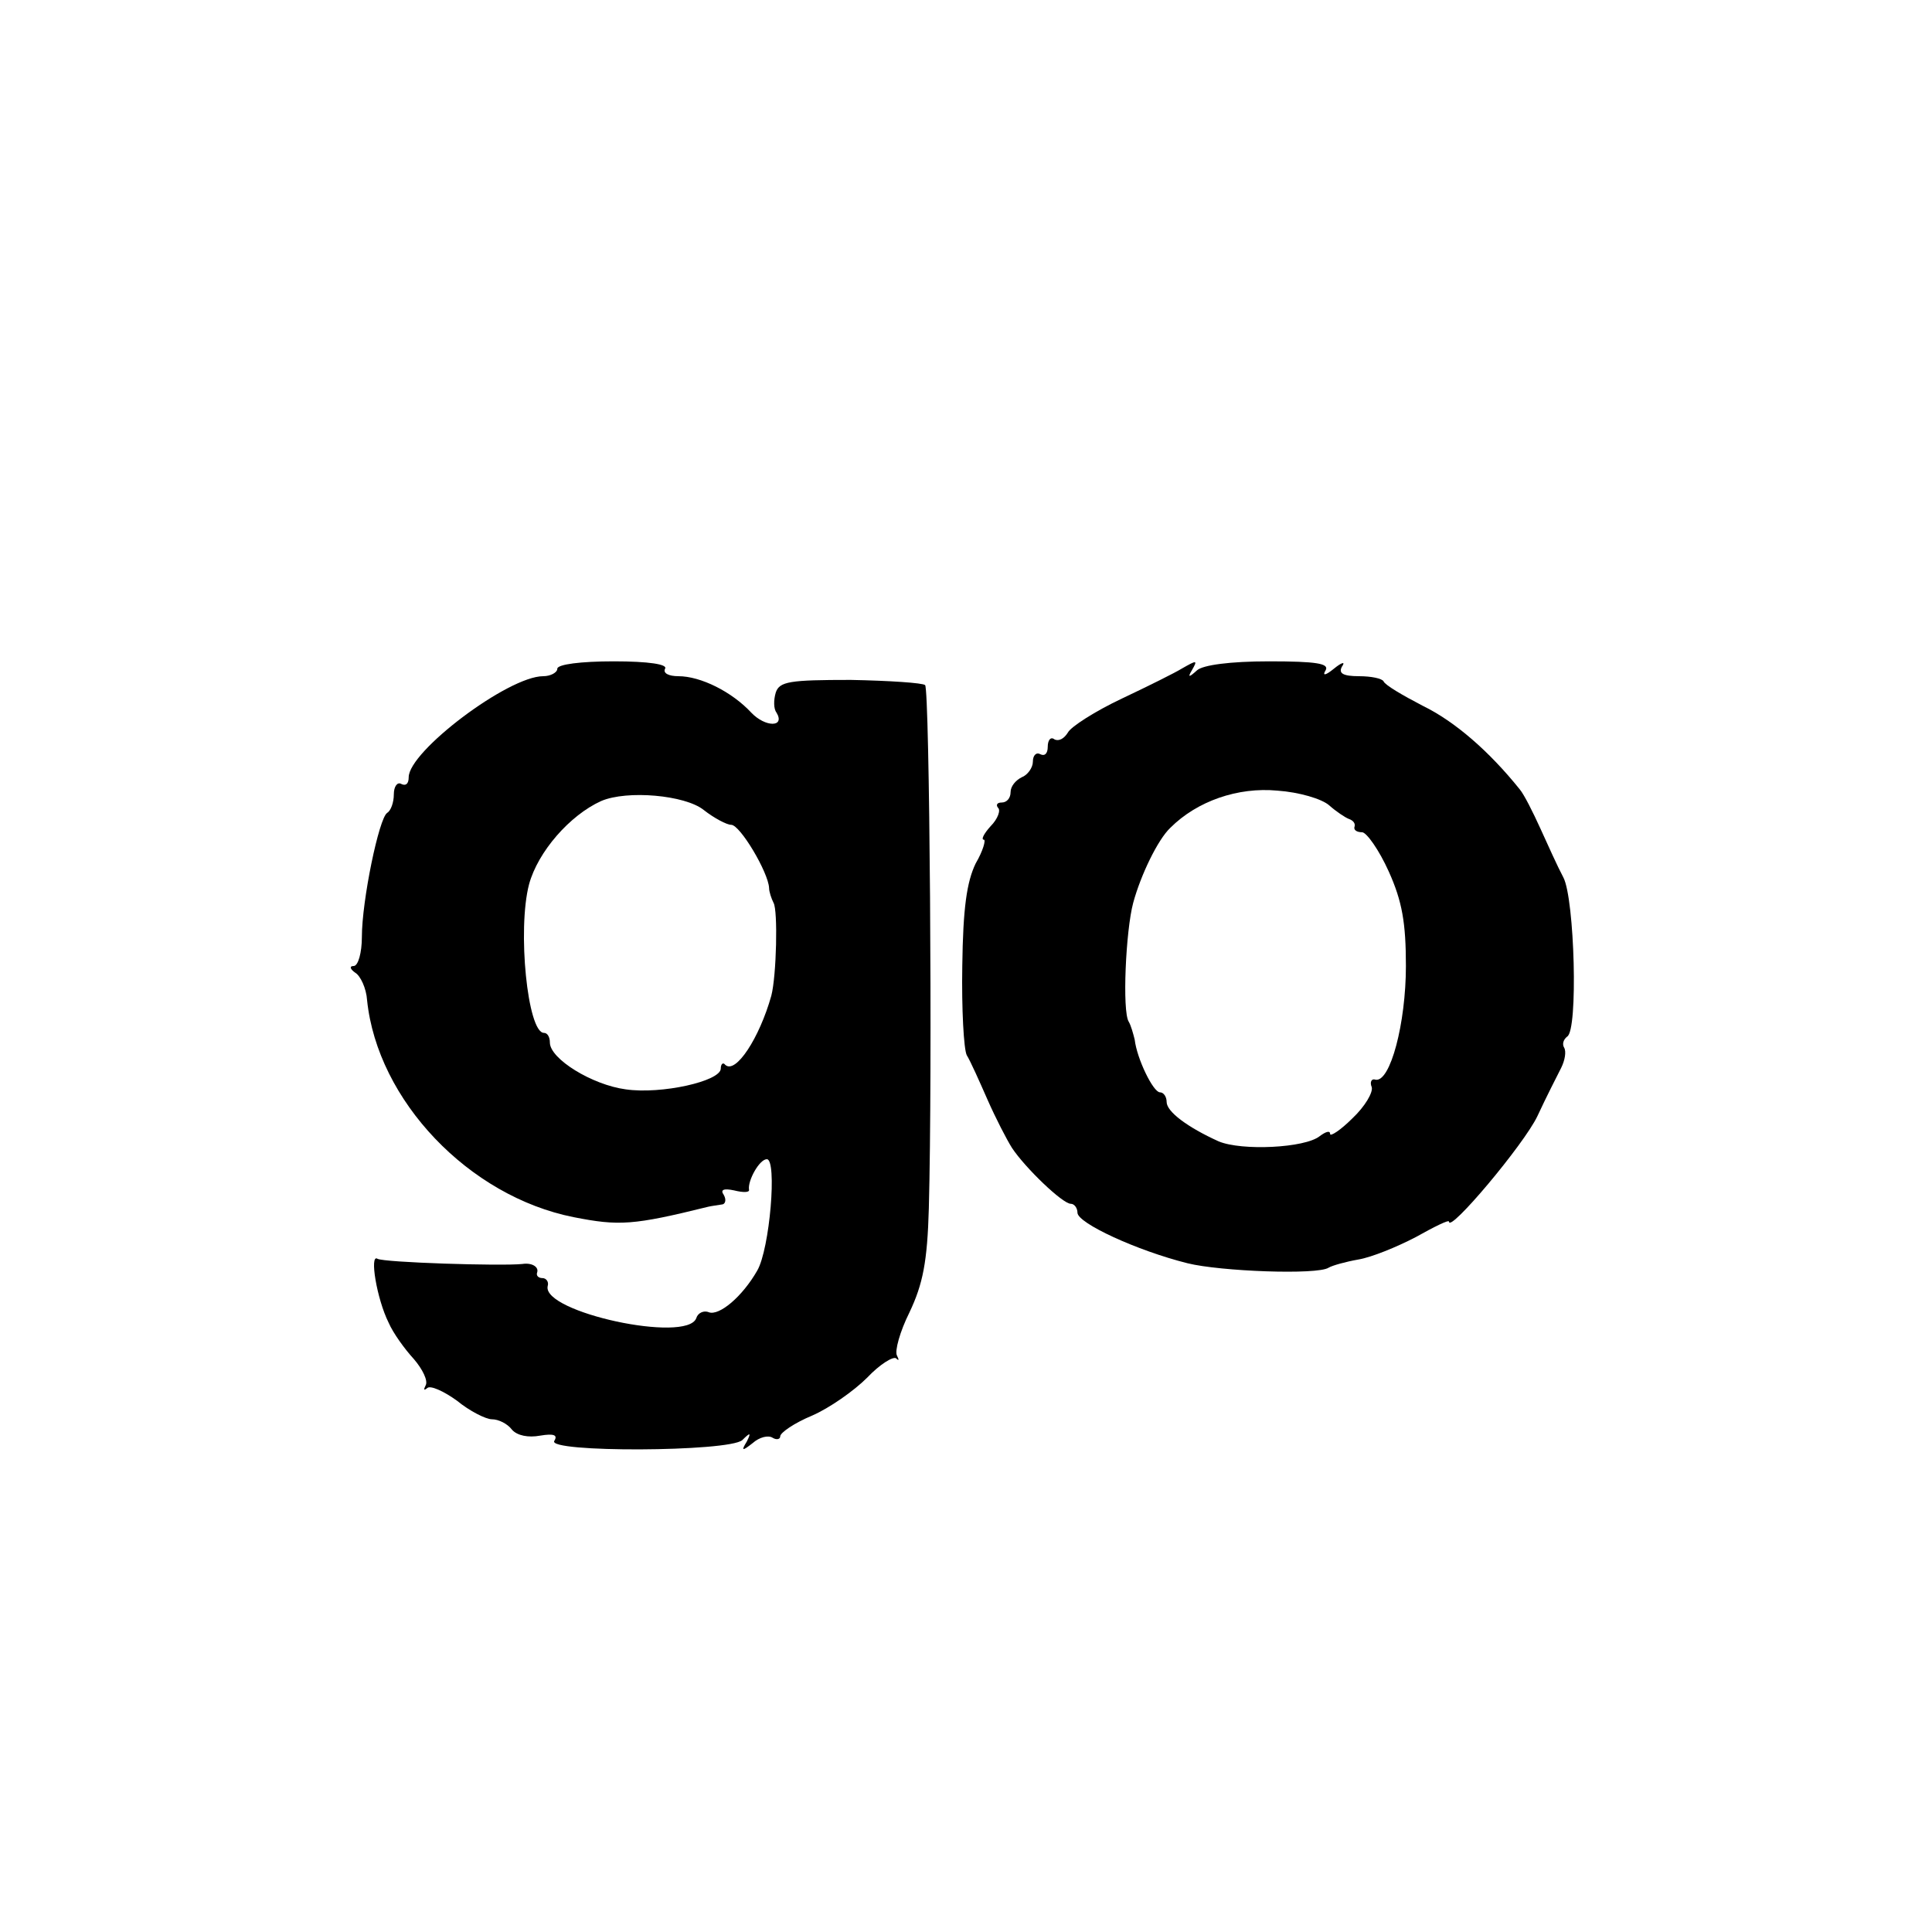 <?xml version="1.0" standalone="no"?>
<!DOCTYPE svg PUBLIC "-//W3C//DTD SVG 20010904//EN"
 "http://www.w3.org/TR/2001/REC-SVG-20010904/DTD/svg10.dtd">
<svg version="1.0" xmlns="http://www.w3.org/2000/svg"
 width="260pt" height="260pt" viewBox="0 0 260 260"
 preserveAspectRatio="xMidYMid meet">
<g transform="translate(0,260) scale(0.1,-0.1)"
fill="#000000" stroke="none">
<path d="M750 1700 c0 -5 -9 -10 -19 -10 -47 0 -181 -101 -181 -136 0 -9 -4
-12 -10 -9 -5 3 -10 -3 -10 -14 0 -11 -4 -22 -9 -25 -11 -7 -34 -118 -34 -167
0 -21 -5 -39 -11 -39 -6 0 -5 -4 2 -9 7 -4 15 -21 16 -37 14 -135 137 -264
278 -292 61 -12 80 -11 181 14 4 1 12 2 18 3 5 0 7 6 3 13 -5 7 0 9 14 6 12
-3 21 -3 20 1 -2 12 14 41 24 41 14 0 4 -121 -13 -150 -20 -35 -51 -61 -65
-56 -7 3 -15 -1 -17 -8 -13 -34 -207 8 -200 43 2 6 -2 11 -7 11 -5 0 -9 3 -7
8 2 7 -7 13 -20 11 -29 -3 -187 2 -195 7 -11 7 -1 -54 15 -86 6 -14 22 -36 34
-49 12 -14 19 -29 16 -35 -3 -6 -3 -8 2 -4 4 4 22 -4 40 -17 17 -14 39 -25 47
-25 9 0 21 -6 27 -14 7 -8 22 -11 38 -8 18 3 24 1 19 -7 -11 -16 235 -15 253
1 11 11 12 10 6 -2 -8 -13 -6 -13 8 -2 9 8 21 11 27 7 5 -3 10 -2 10 2 0 5 19
18 43 28 23 10 56 33 74 51 17 18 35 29 39 26 4 -4 4 -2 1 4 -3 6 4 32 17 58
18 38 24 68 26 140 5 184 1 698 -5 704 -3 3 -48 6 -100 7 -82 0 -96 -2 -101
-17 -3 -10 -3 -22 1 -27 12 -20 -15 -20 -34 0 -26 28 -68 49 -98 49 -13 0 -21
4 -18 10 4 6 -22 10 -69 10 -44 0 -76 -4 -76 -10z m197 -190 c14 -11 31 -20
37 -20 12 0 50 -64 51 -85 0 -5 3 -14 6 -20 6 -10 4 -98 -3 -125 -16 -57 -48
-106 -62 -93 -3 4 -6 1 -6 -5 0 -17 -80 -35 -128 -28 -45 6 -102 41 -102 63 0
7 -3 13 -8 13 -22 0 -36 139 -20 200 12 44 55 93 97 112 35 15 113 8 138 -12z"/>
<path d="M1590 1700 c-8 -5 -44 -23 -80 -40 -36 -17 -69 -38 -73 -46 -5 -8
-12 -12 -18 -9 -5 4 -9 -1 -9 -10 0 -9 -4 -13 -10 -10 -5 3 -10 -1 -10 -10 0
-8 -7 -18 -15 -21 -8 -4 -15 -12 -15 -20 0 -8 -5 -14 -12 -14 -6 0 -8 -3 -5
-7 4 -3 0 -15 -10 -25 -9 -10 -13 -18 -9 -18 3 0 -1 -15 -11 -32 -12 -25 -17
-60 -18 -138 -1 -58 2 -112 6 -120 5 -8 17 -35 28 -60 11 -25 26 -54 33 -65
18 -27 68 -75 79 -75 5 0 9 -6 9 -12 0 -14 80 -51 148 -68 44 -11 175 -16 190
-6 5 3 23 8 40 11 18 3 52 17 77 30 25 14 45 24 45 21 0 -16 101 104 119 142
12 26 27 55 32 65 5 10 7 22 4 27 -3 5 -1 11 4 15 15 8 10 185 -5 214 -8 15
-21 44 -31 66 -10 22 -22 46 -28 53 -41 51 -87 91 -130 112 -27 14 -51 28 -53
33 -2 4 -17 7 -33 7 -22 0 -28 4 -23 13 5 7 0 6 -11 -3 -11 -9 -16 -10 -11 -2
5 9 -12 12 -76 12 -53 0 -89 -5 -97 -12 -11 -10 -13 -10 -7 0 8 14 7 14 -14 2z
m199 -184 c9 -8 21 -16 26 -18 6 -2 9 -6 8 -10 -2 -5 3 -8 10 -8 6 0 23 -24
36 -53 18 -40 23 -69 23 -127 0 -77 -21 -157 -41 -153 -5 2 -8 -3 -5 -10 2 -7
-9 -26 -26 -42 -16 -16 -30 -25 -30 -21 0 5 -6 3 -14 -3 -20 -16 -105 -20
-136 -7 -42 19 -70 40 -70 53 0 7 -4 13 -9 13 -9 0 -31 45 -34 71 -2 8 -5 19
-8 24 -9 14 -4 123 6 160 10 37 33 85 50 101 36 36 91 55 144 50 29 -2 60 -11
70 -20z"/>
</g>
</svg>
